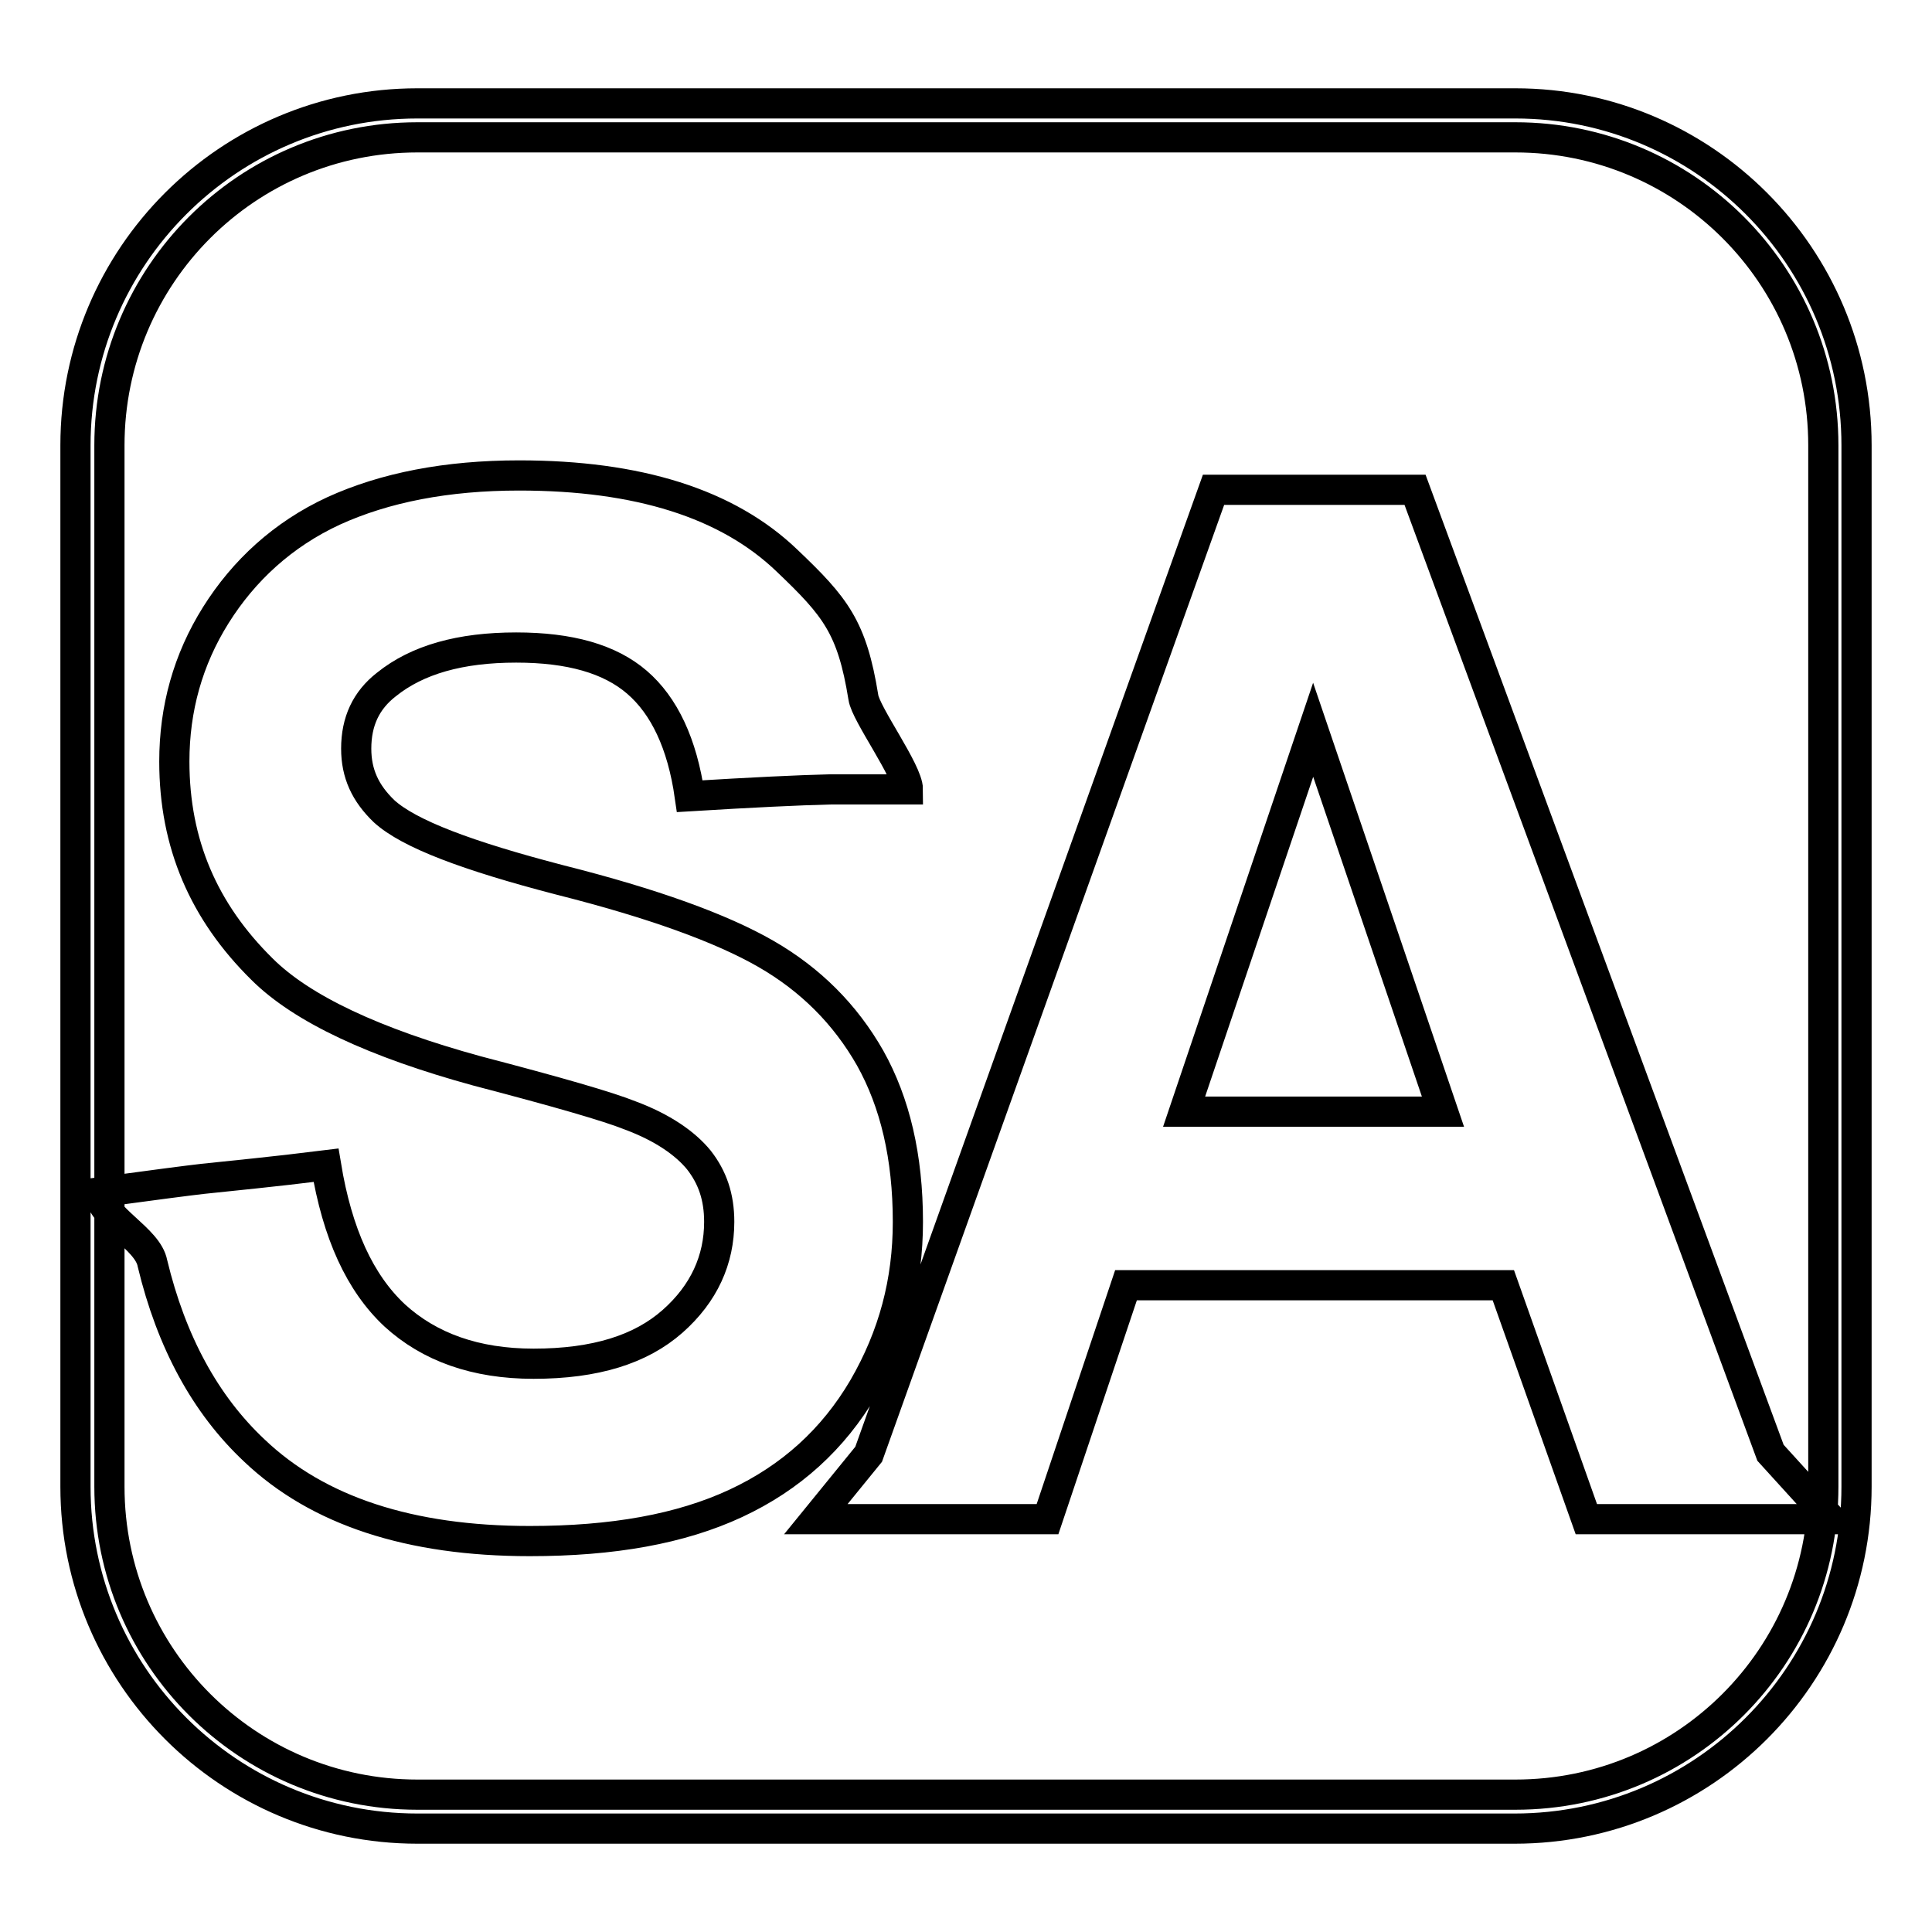<?xml version="1.0" encoding="utf-8"?>
<!-- Svg Vector Icons : http://www.onlinewebfonts.com/icon -->
<!DOCTYPE svg PUBLIC "-//W3C//DTD SVG 1.1//EN" "http://www.w3.org/Graphics/SVG/1.1/DTD/svg11.dtd">
<svg version="1.1" xmlns="http://www.w3.org/2000/svg" xmlns:xlink="http://www.w3.org/1999/xlink" x="0px" y="0px" viewBox="0 0 256 256" enable-background="new 0 0 256 256" xml:space="preserve">
<g> <path stroke-width="4" fill-opacity="0" stroke="#000000"  d="M200.7,242.3H55.3C30.3,242.3,10,222,10,197V59C10,34,30.3,13.7,55.3,13.7h145.5C225.7,13.7,246,34,246,59 v138C246,222,225.7,242.3,200.7,242.3z M55.3,18.2c-22.6,0-40.8,18.3-40.8,40.8v138c0,22.6,18.3,40.8,40.8,40.8h145.5 c22.6,0,40.8-18.3,40.8-40.8V59c0-22.6-18.3-40.8-40.8-40.8H55.3z M13.1,158c7.4-1,12-1.6,13.8-1.8c3.7-0.4,9.1-0.9,16.3-1.8 c1.5,9.1,4.5,15.6,9.1,19.9c4.6,4.2,10.7,6.4,18.4,6.4c8.2,0,14.2-1.9,18.4-5.6c4.2-3.7,6.2-8.2,6.2-13.2c0-3.3-0.9-5.9-2.7-8.2 c-1.8-2.2-4.8-4.3-9.1-5.9c-3-1.2-9.6-3.1-20.3-5.9c-13.5-3.7-23.2-8.2-28.5-13.5c-7.7-7.6-11.6-16.6-11.6-27.5 c0-7,1.8-13.5,5.5-19.4c3.7-5.9,8.9-10.7,15.6-13.8c6.8-3.1,15-4.7,24.6-4.7c15.7,0,27.6,3.7,35.5,11.3c6.4,6.1,8.6,8.8,10.1,18.1 c0.3,2.2,5.9,9.8,5.9,12.2H110c-4.2,0.1-10.4,0.4-18.6,0.9c-1-7-3.4-12-7-15.1s-8.9-4.6-16-4.6c-7.4,0-13.1,1.6-17.2,4.9 c-2.7,2.1-4,4.9-4,8.5c0,3.3,1.2,5.9,3.7,8.3c3.3,3,11,5.9,23.3,9.1c12.3,3.1,21.4,6.4,27.3,9.8s10.5,8,13.8,13.8 c3.3,5.9,5,13.1,5,21.7c0,7.9-1.9,15.1-5.9,22c-4,6.8-9.6,11.9-16.9,15.3c-7.3,3.4-16.3,5-27.3,5c-15.9,0-28.1-4-36.5-12 c-6.5-6.1-11-14.4-13.5-24.8C19.6,164.1,13.6,161.5,13.1,158L13.1,158z M242.6,201.3h-32.4l-11-31h-50l-10.4,31h-30.7l7-8.6 l45.7-127.8h26.7l47.1,127.6L242.6,201.3z M191.2,147.3L174,96.7l-17.1,50.6H191.2z"/></g>
</svg>